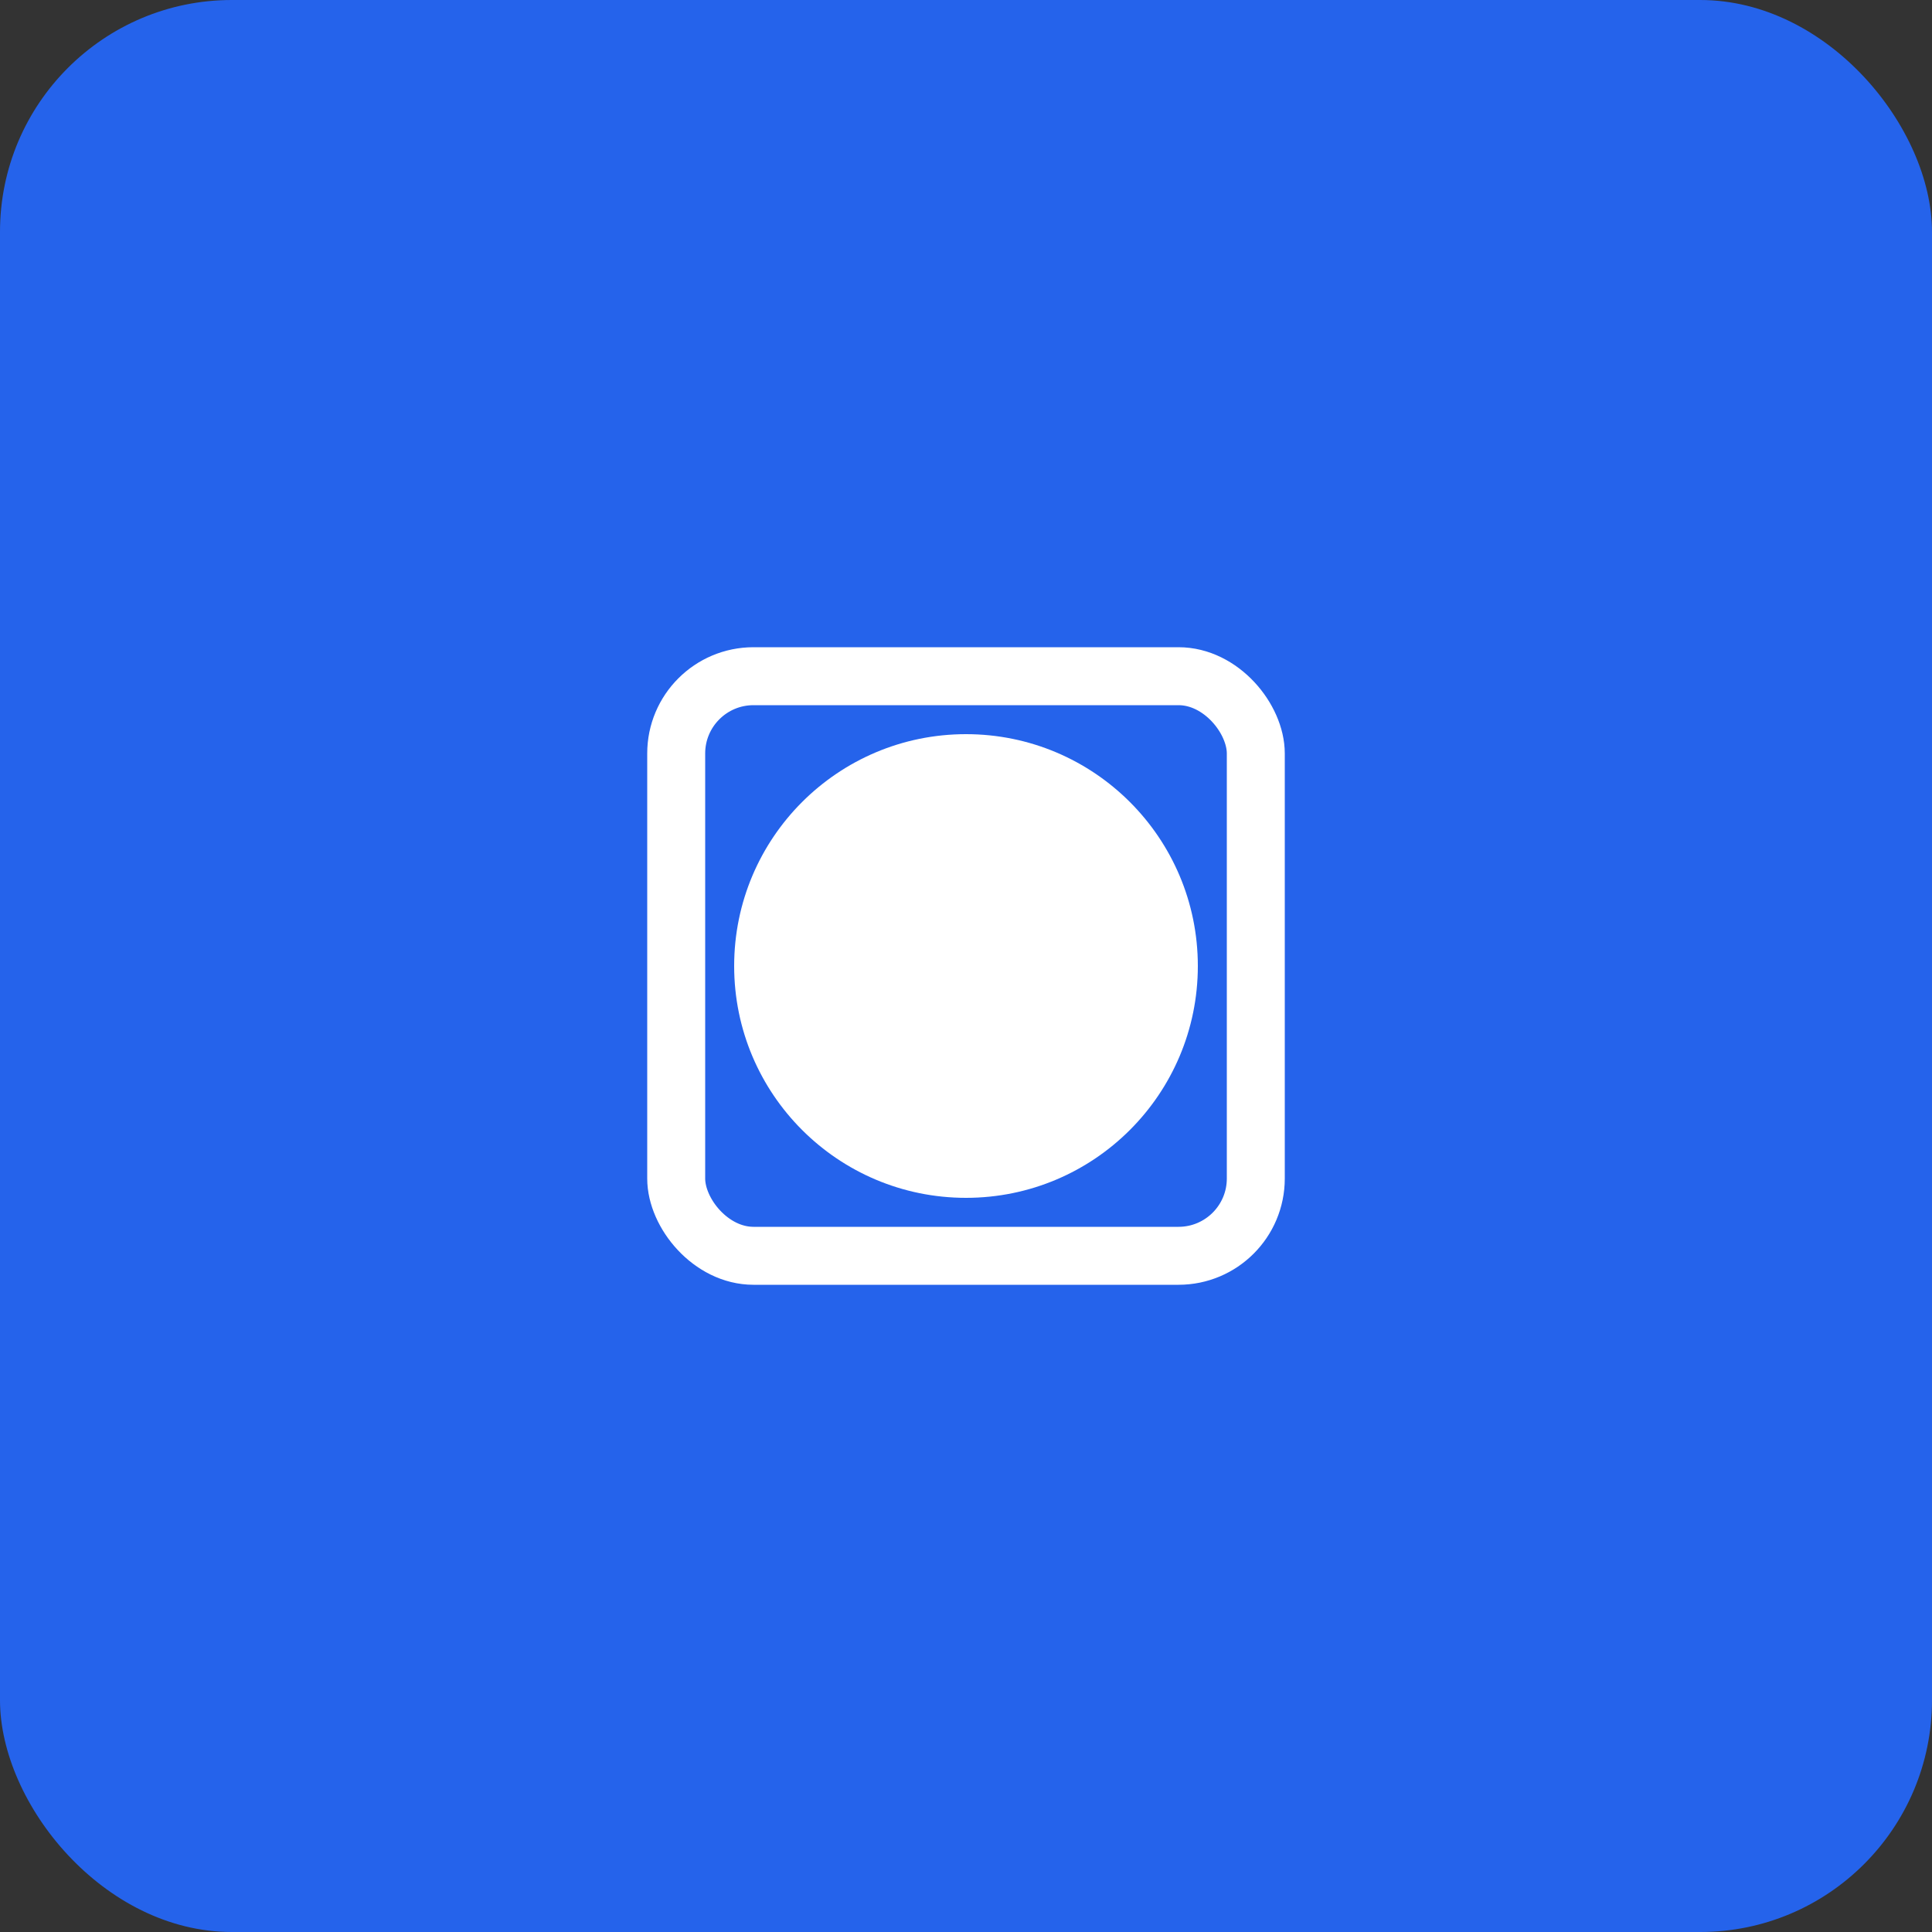 <svg xmlns="http://www.w3.org/2000/svg" viewBox="0 0 100 100">
  <rect x="0" y="0" width="100" height="100" fill="#333333" stroke="none"/>
  <rect width="100" height="100" rx="12" fill="#2563eb"/>
  <circle cx="50" cy="50" r="12" fill="white"/>
  <rect x="35" y="35" width="30" height="30" rx="4" fill="none" stroke="white" stroke-width="3"/>
</svg>

